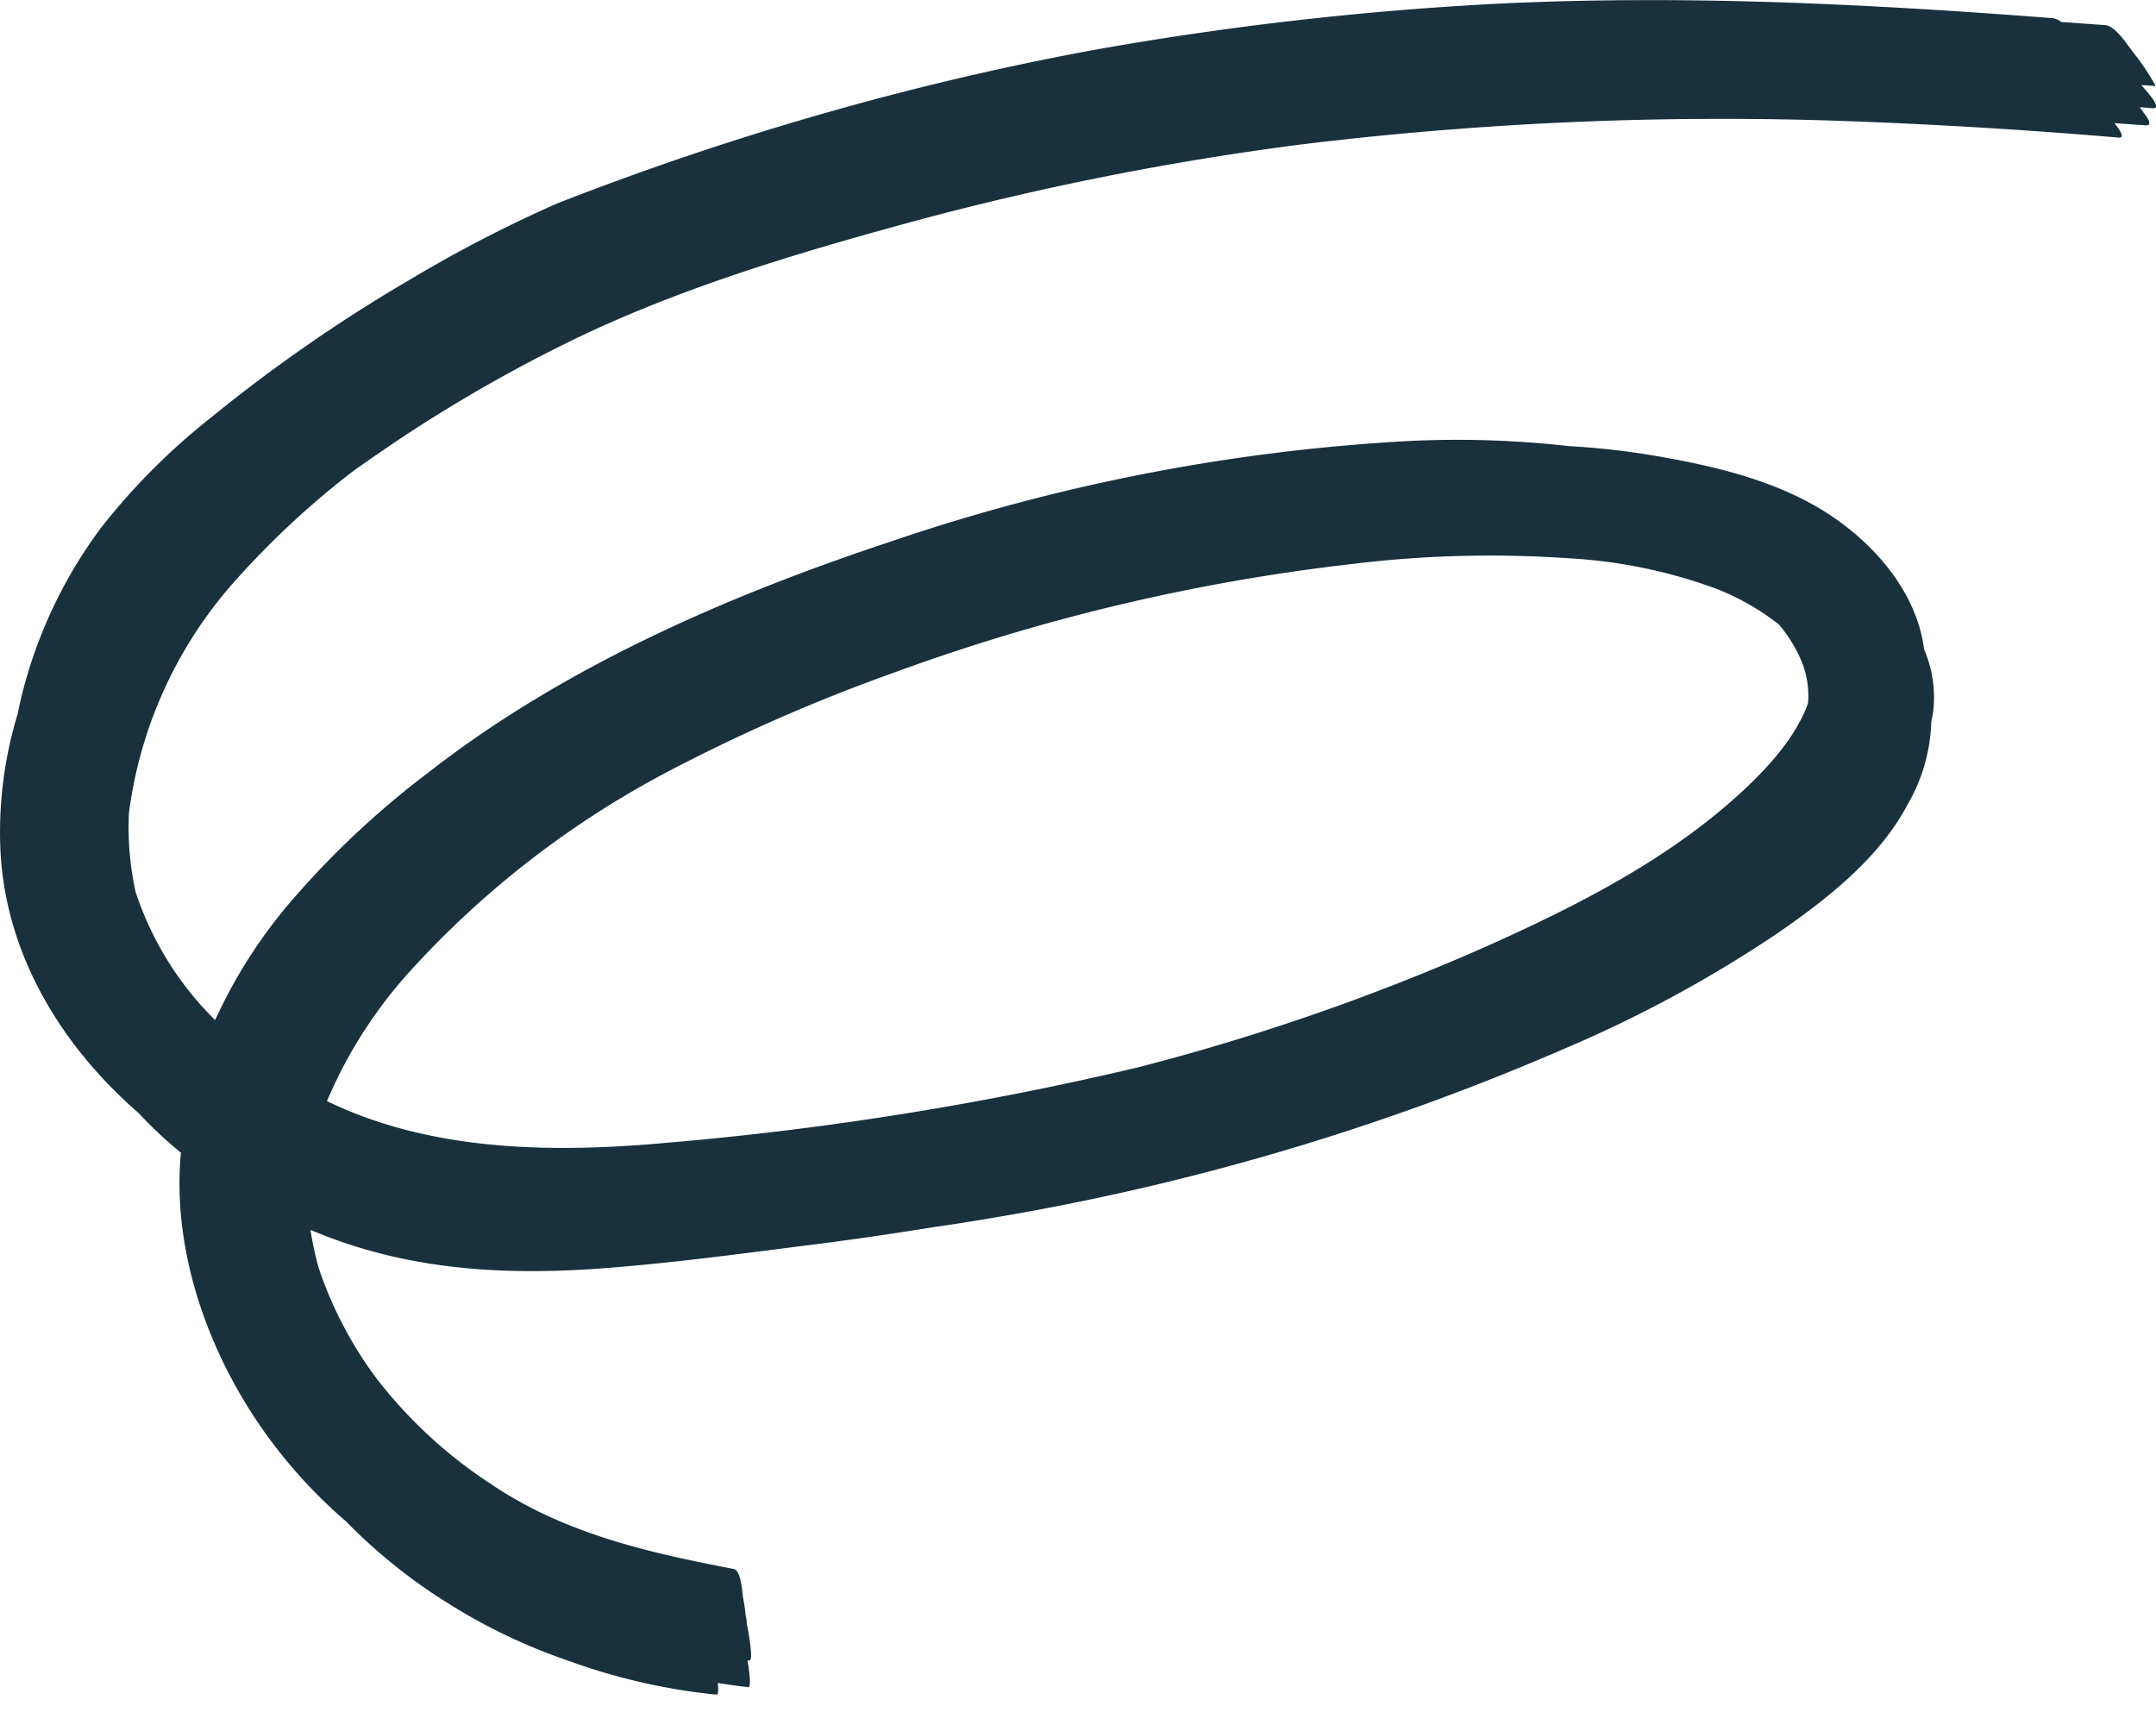 <svg width="60" height="48" viewBox="0 0 60 48" fill="none" xmlns="http://www.w3.org/2000/svg"><g clip-path="url(#clip0_346762_21624)"><path d="M59.592 2.367l.399.026a6.82 6.82 0 00-.612-.922c-.153-.186-.497-.749-.794-.772L57.36.611a.504.504 0 00-.222-.105C51.994.11 46.872-.148 41.71.101c-3.772.194-7.53.623-11.248 1.285a80.44 80.44 0 00-7.457 1.747 83.245 83.245 0 00-7.5 2.528 37.097 37.097 0 00-4.085 2.113 43.705 43.705 0 00-5.53 3.83 18.311 18.311 0 00-3.052 3.048 13.026 13.026 0 00-2.352 5.233 11.29 11.29 0 00-.478 3.683c.112 2.944 1.682 5.521 3.847 7.402.368.395.762.764 1.18 1.105-.284 3.01.982 6.169 2.853 8.465a13.795 13.795 0 001.736 1.789 15.218 15.218 0 002.78 2.243 15.906 15.906 0 003.402 1.636c1.334.487 2.724.806 4.137.948.05 0 .05-.137.033-.327.281.046.566.089.85.118.082 0 .033-.402-.022-.742h.049c.144.026-.076-1.06-.072-1.034 0-.03 0-.111-.03-.216a4.79 4.79 0 00-.072-.497c-.02-.111-.052-.759-.255-.798-2.364-.455-4.716-.981-6.754-2.361a12.933 12.933 0 01-3.208-2.964 10.96 10.96 0 01-1.6-3.074 9.602 9.602 0 01-.222-1.037c.203.082.405.164.608.239 2.41.89 4.906 1.02 7.457.834 1.963-.144 3.896-.409 5.835-.654a91.96 91.96 0 003.3-.475 71.6 71.6 0 001.871-.294 68.333 68.333 0 0015.795-4.68 35.44 35.44 0 005.952-3.219c1.364-.942 2.842-2.086 3.634-3.598.405-.697.63-1.483.654-2.289.02-.098.04-.193.053-.288a3.353 3.353 0 00-.252-1.727 4.147 4.147 0 00-.125-.605c-.425-1.459-1.635-2.675-2.943-3.411-1.37-.772-2.96-1.125-4.497-1.387a20.975 20.975 0 00-2.306-.255 27.658 27.658 0 00-4.534-.14 53.654 53.654 0 00-14.374 2.802c-4.507 1.495-9.07 3.474-12.835 6.41a24.653 24.653 0 00-3.794 3.546 14.003 14.003 0 00-2.152 3.353 8.942 8.942 0 01-2.214-3.569 8.412 8.412 0 01-.19-2.063c0-.154.03-.308.053-.462a12.004 12.004 0 012.983-6.214 23.829 23.829 0 013.228-2.983c.435-.307.87-.608 1.308-.9a41.434 41.434 0 014.769-2.727c2.943-1.43 6.132-2.388 9.276-3.248a81.236 81.236 0 0111.041-2.204 96.753 96.753 0 0114.944-.654c2.597.091 5.189.247 7.775.467.238.02-.092-.37-.118-.402l.886.062c.223 0-.052-.327-.068-.347l-.111-.16.366.03c.252.016-.128-.413-.134-.426l-.19-.219zm-41.29 19.255a48.73 48.73 0 016.565-2.901 55.246 55.246 0 0112.716-3.022 31.705 31.705 0 016.077-.164c1.411.077 2.803.366 4.128.857a6.932 6.932 0 011.714.981c.262.306.476.652.631 1.024.153.368.216.767.183 1.164-.016.046-.03.089-.046.131-.376.932-1.16 1.763-1.887 2.424-2.028 1.841-4.54 3.11-7.025 4.222a62.31 62.31 0 01-9.691 3.363 89.862 89.862 0 01-13.083 2.096c-3.183.291-6.578.255-9.485-1.158A12.792 12.792 0 0111.434 27a26.06 26.06 0 016.869-5.377z" fill="#18313D"/></g><defs><clipPath id="clip0_346762_21624"><path fill="#fff" d="M0 0h60v47.151H0z"/></clipPath></defs></svg>